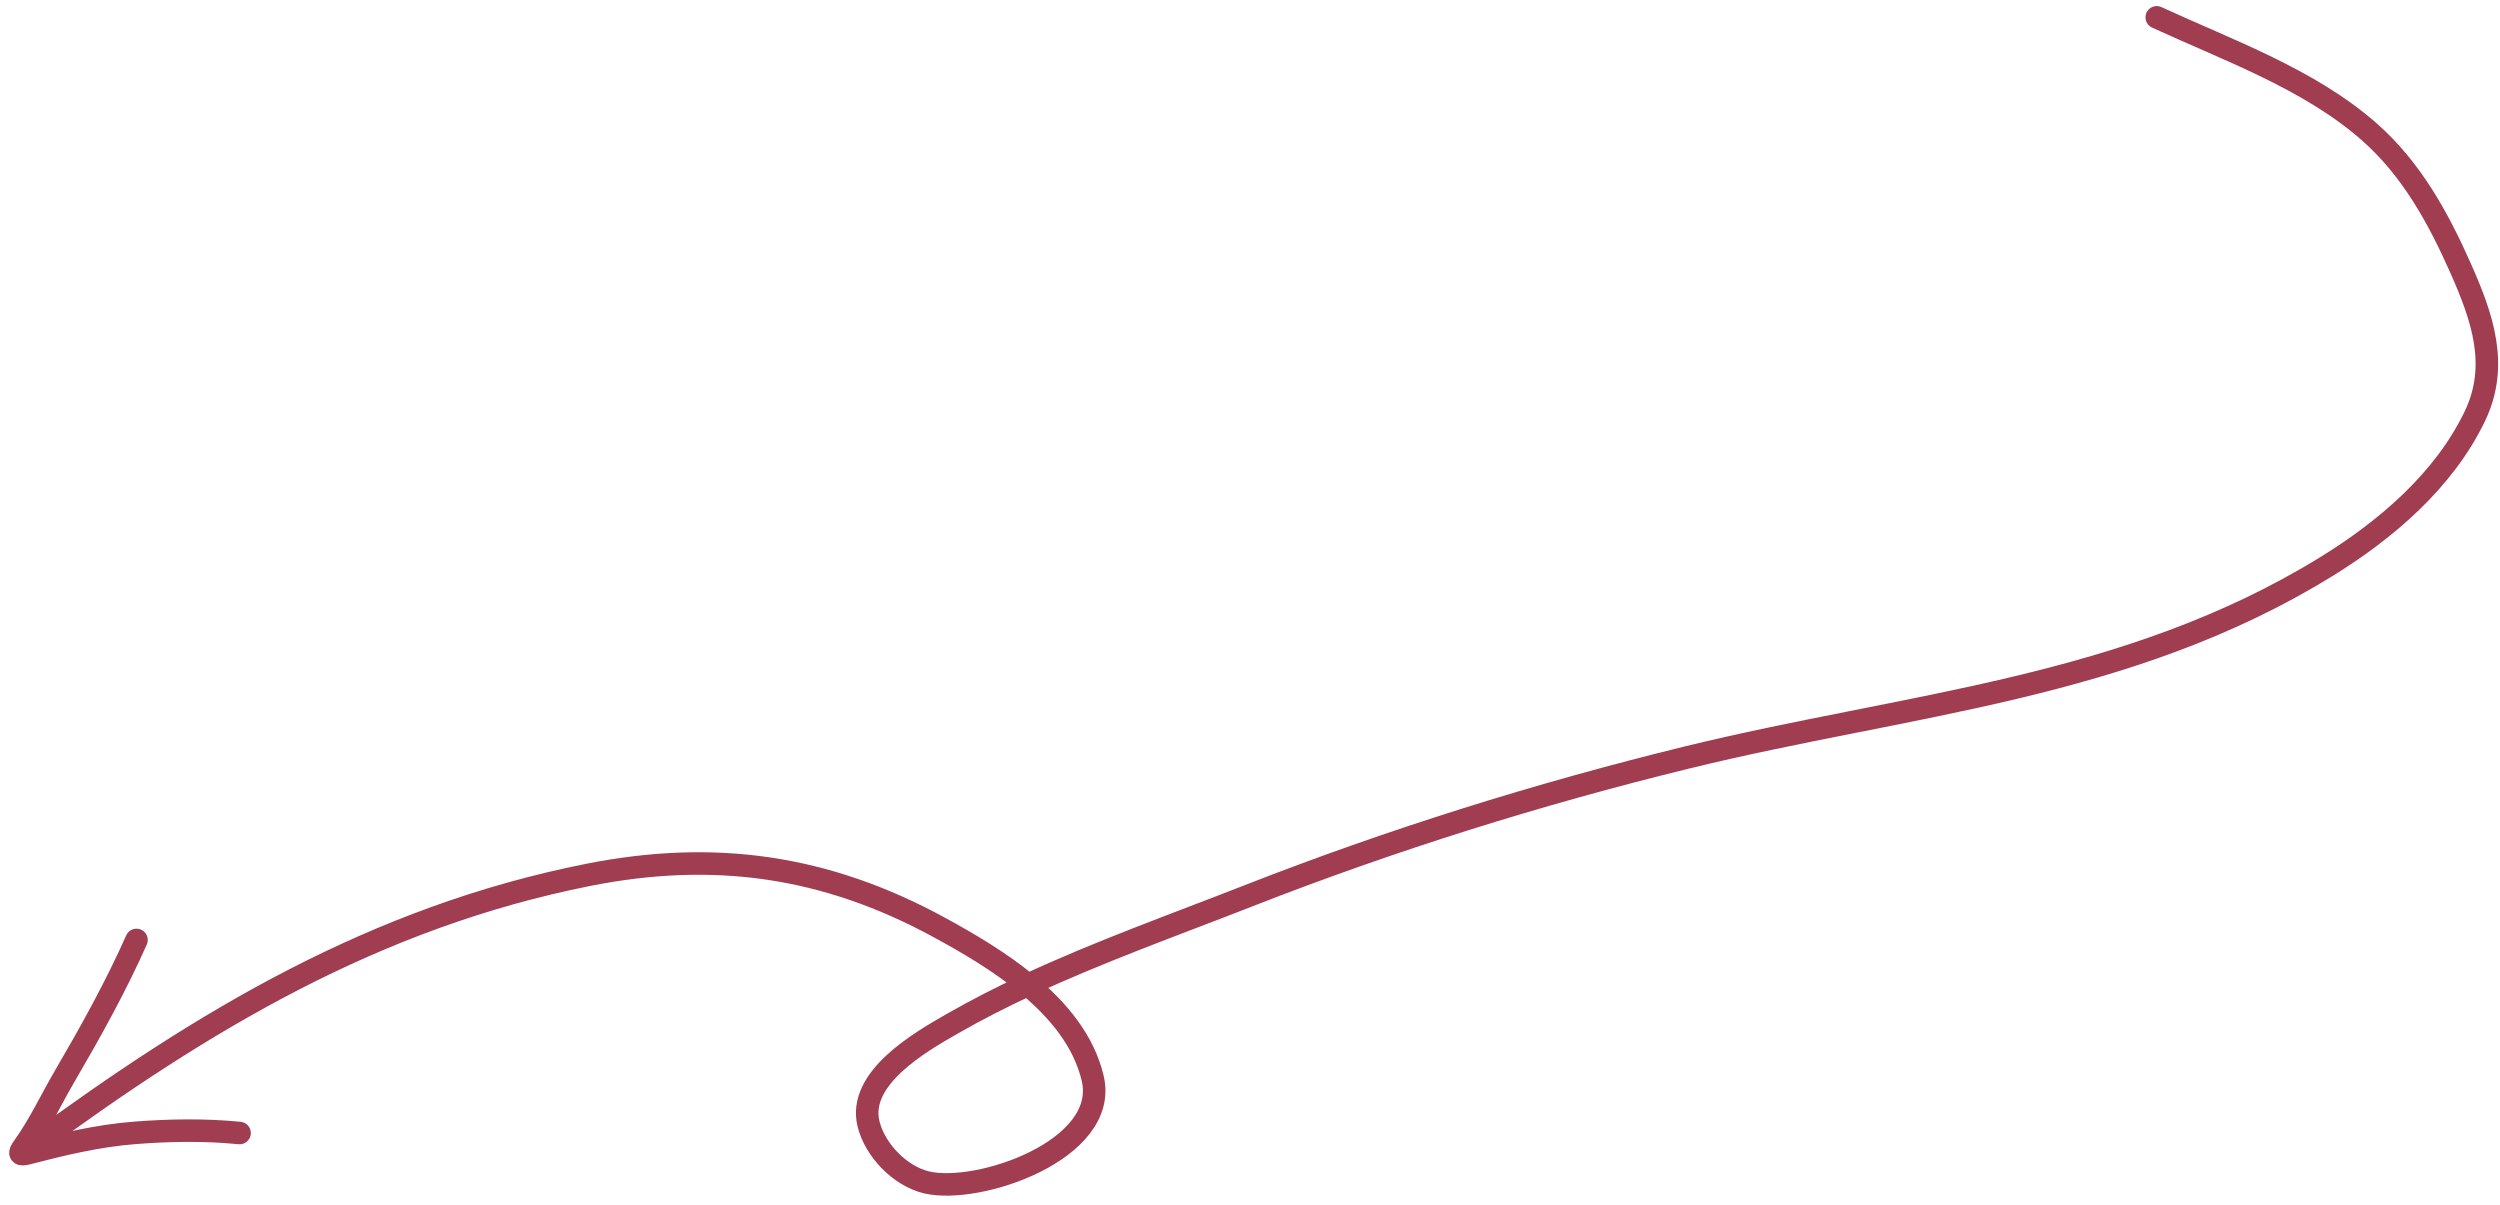 <?xml version="1.0" encoding="UTF-8"?> <svg xmlns="http://www.w3.org/2000/svg" width="222" height="107" viewBox="0 0 222 107" fill="none"><path d="M2.812 101.828C18.018 90.623 33.332 81.451 52.197 77.696C63.418 75.462 73.319 76.864 83.385 82.344C85.886 83.706 88.775 85.381 91.273 87.454M91.273 87.454C93.996 89.714 96.254 92.447 97.033 95.762C98.525 102.1 86.861 106.1 82.264 104.993C79.91 104.426 77.689 102.127 77.121 99.784C76.139 95.733 81.718 92.536 84.539 90.92L84.605 90.883C86.76 89.648 88.993 88.515 91.273 87.454ZM91.273 87.454C97.663 84.481 104.423 82.07 110.88 79.542C123.54 74.585 136.543 70.516 149.749 67.278C169.381 62.464 188.863 61.223 206.552 50.332C211.857 47.067 217.032 42.67 219.772 36.947C221.931 32.439 220.43 28.175 218.52 23.859C216.524 19.351 214.138 14.999 210.377 11.694C205.054 7.018 197.88 4.476 191.519 1.54M12.122 83.468C10.246 87.688 8.041 91.631 5.719 95.613C4.516 97.678 3.466 99.93 2.067 101.872C1.687 102.4 1.672 102.62 2.454 102.416C5.621 101.593 8.7 100.855 11.978 100.598C15.027 100.359 18.226 100.307 21.274 100.612" stroke="#A03D51" stroke-width="2" stroke-linecap="round"></path></svg> 